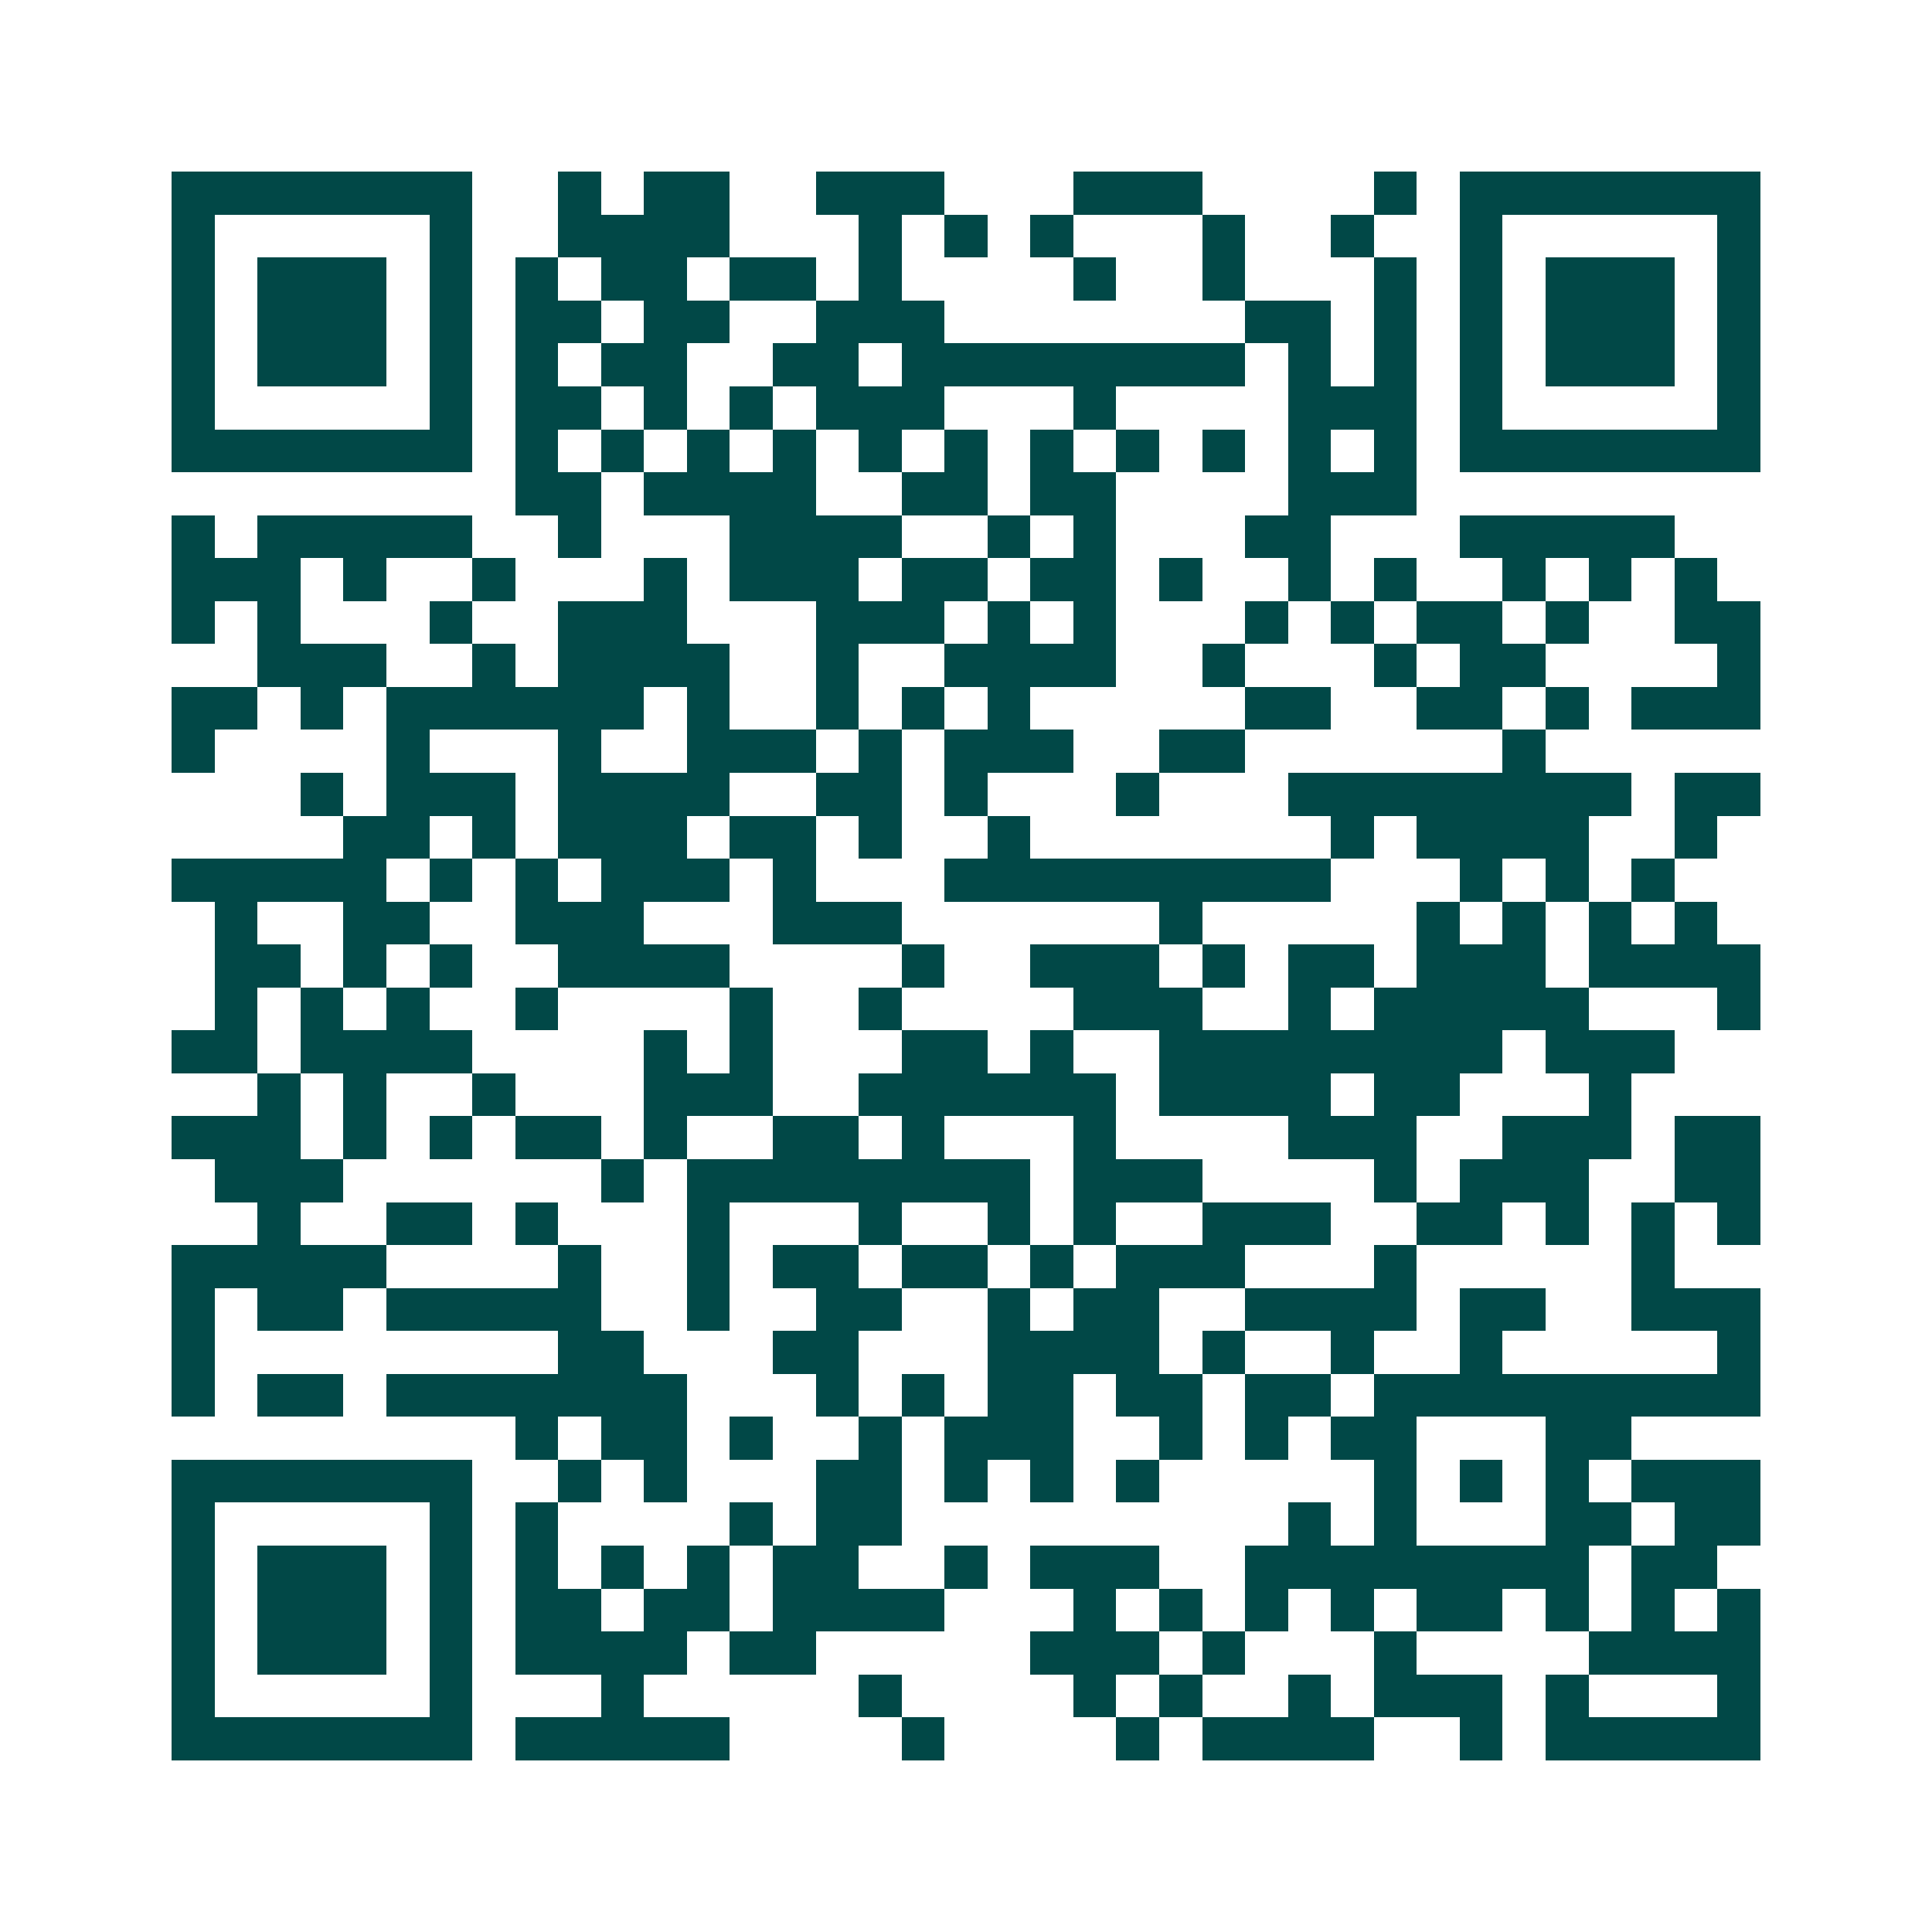 <svg xmlns="http://www.w3.org/2000/svg" width="200" height="200" viewBox="0 0 45 45" shape-rendering="crispEdges"><path fill="#ffffff" d="M0 0h45v45H0z"/><path stroke="#014847" d="M4 4.5h7m2 0h1m1 0h2m2 0h3m3 0h3m4 0h1m1 0h7M4 5.5h1m5 0h1m2 0h4m3 0h1m1 0h1m1 0h1m3 0h1m2 0h1m2 0h1m5 0h1M4 6.5h1m1 0h3m1 0h1m1 0h1m1 0h2m1 0h2m1 0h1m4 0h1m2 0h1m3 0h1m1 0h1m1 0h3m1 0h1M4 7.5h1m1 0h3m1 0h1m1 0h2m1 0h2m2 0h3m7 0h2m1 0h1m1 0h1m1 0h3m1 0h1M4 8.5h1m1 0h3m1 0h1m1 0h1m1 0h2m2 0h2m1 0h8m1 0h1m1 0h1m1 0h1m1 0h3m1 0h1M4 9.5h1m5 0h1m1 0h2m1 0h1m1 0h1m1 0h3m3 0h1m4 0h3m1 0h1m5 0h1M4 10.5h7m1 0h1m1 0h1m1 0h1m1 0h1m1 0h1m1 0h1m1 0h1m1 0h1m1 0h1m1 0h1m1 0h1m1 0h7M12 11.5h2m1 0h4m2 0h2m1 0h2m4 0h3M4 12.5h1m1 0h5m2 0h1m3 0h4m2 0h1m1 0h1m3 0h2m3 0h5M4 13.5h3m1 0h1m2 0h1m3 0h1m1 0h3m1 0h2m1 0h2m1 0h1m2 0h1m1 0h1m2 0h1m1 0h1m1 0h1M4 14.5h1m1 0h1m3 0h1m2 0h3m3 0h3m1 0h1m1 0h1m3 0h1m1 0h1m1 0h2m1 0h1m2 0h2M6 15.5h3m2 0h1m1 0h4m2 0h1m2 0h4m2 0h1m3 0h1m1 0h2m4 0h1M4 16.5h2m1 0h1m1 0h6m1 0h1m2 0h1m1 0h1m1 0h1m5 0h2m2 0h2m1 0h1m1 0h3M4 17.5h1m4 0h1m3 0h1m2 0h3m1 0h1m1 0h3m2 0h2m6 0h1M7 18.5h1m1 0h3m1 0h4m2 0h2m1 0h1m3 0h1m3 0h8m1 0h2M8 19.5h2m1 0h1m1 0h3m1 0h2m1 0h1m2 0h1m7 0h1m1 0h4m2 0h1M4 20.5h5m1 0h1m1 0h1m1 0h3m1 0h1m3 0h9m3 0h1m1 0h1m1 0h1M5 21.5h1m2 0h2m2 0h3m3 0h3m6 0h1m5 0h1m1 0h1m1 0h1m1 0h1M5 22.5h2m1 0h1m1 0h1m2 0h4m4 0h1m2 0h3m1 0h1m1 0h2m1 0h3m1 0h4M5 23.5h1m1 0h1m1 0h1m2 0h1m4 0h1m2 0h1m4 0h3m2 0h1m1 0h5m3 0h1M4 24.5h2m1 0h4m4 0h1m1 0h1m3 0h2m1 0h1m2 0h8m1 0h3M6 25.5h1m1 0h1m2 0h1m3 0h3m2 0h6m1 0h4m1 0h2m3 0h1M4 26.5h3m1 0h1m1 0h1m1 0h2m1 0h1m2 0h2m1 0h1m3 0h1m4 0h3m2 0h3m1 0h2M5 27.5h3m6 0h1m1 0h8m1 0h3m4 0h1m1 0h3m2 0h2M6 28.5h1m2 0h2m1 0h1m3 0h1m3 0h1m2 0h1m1 0h1m2 0h3m2 0h2m1 0h1m1 0h1m1 0h1M4 29.5h5m4 0h1m2 0h1m1 0h2m1 0h2m1 0h1m1 0h3m3 0h1m5 0h1M4 30.5h1m1 0h2m1 0h5m2 0h1m2 0h2m2 0h1m1 0h2m2 0h4m1 0h2m2 0h3M4 31.5h1m8 0h2m3 0h2m3 0h4m1 0h1m2 0h1m2 0h1m5 0h1M4 32.5h1m1 0h2m1 0h7m3 0h1m1 0h1m1 0h2m1 0h2m1 0h2m1 0h9M12 33.5h1m1 0h2m1 0h1m2 0h1m1 0h3m2 0h1m1 0h1m1 0h2m3 0h2M4 34.5h7m2 0h1m1 0h1m3 0h2m1 0h1m1 0h1m1 0h1m5 0h1m1 0h1m1 0h1m1 0h3M4 35.5h1m5 0h1m1 0h1m4 0h1m1 0h2m9 0h1m1 0h1m3 0h2m1 0h2M4 36.5h1m1 0h3m1 0h1m1 0h1m1 0h1m1 0h1m1 0h2m2 0h1m1 0h3m2 0h8m1 0h2M4 37.5h1m1 0h3m1 0h1m1 0h2m1 0h2m1 0h4m3 0h1m1 0h1m1 0h1m1 0h1m1 0h2m1 0h1m1 0h1m1 0h1M4 38.5h1m1 0h3m1 0h1m1 0h4m1 0h2m5 0h3m1 0h1m3 0h1m4 0h4M4 39.5h1m5 0h1m3 0h1m5 0h1m4 0h1m1 0h1m2 0h1m1 0h3m1 0h1m3 0h1M4 40.5h7m1 0h5m4 0h1m4 0h1m1 0h4m2 0h1m1 0h5"/></svg>
